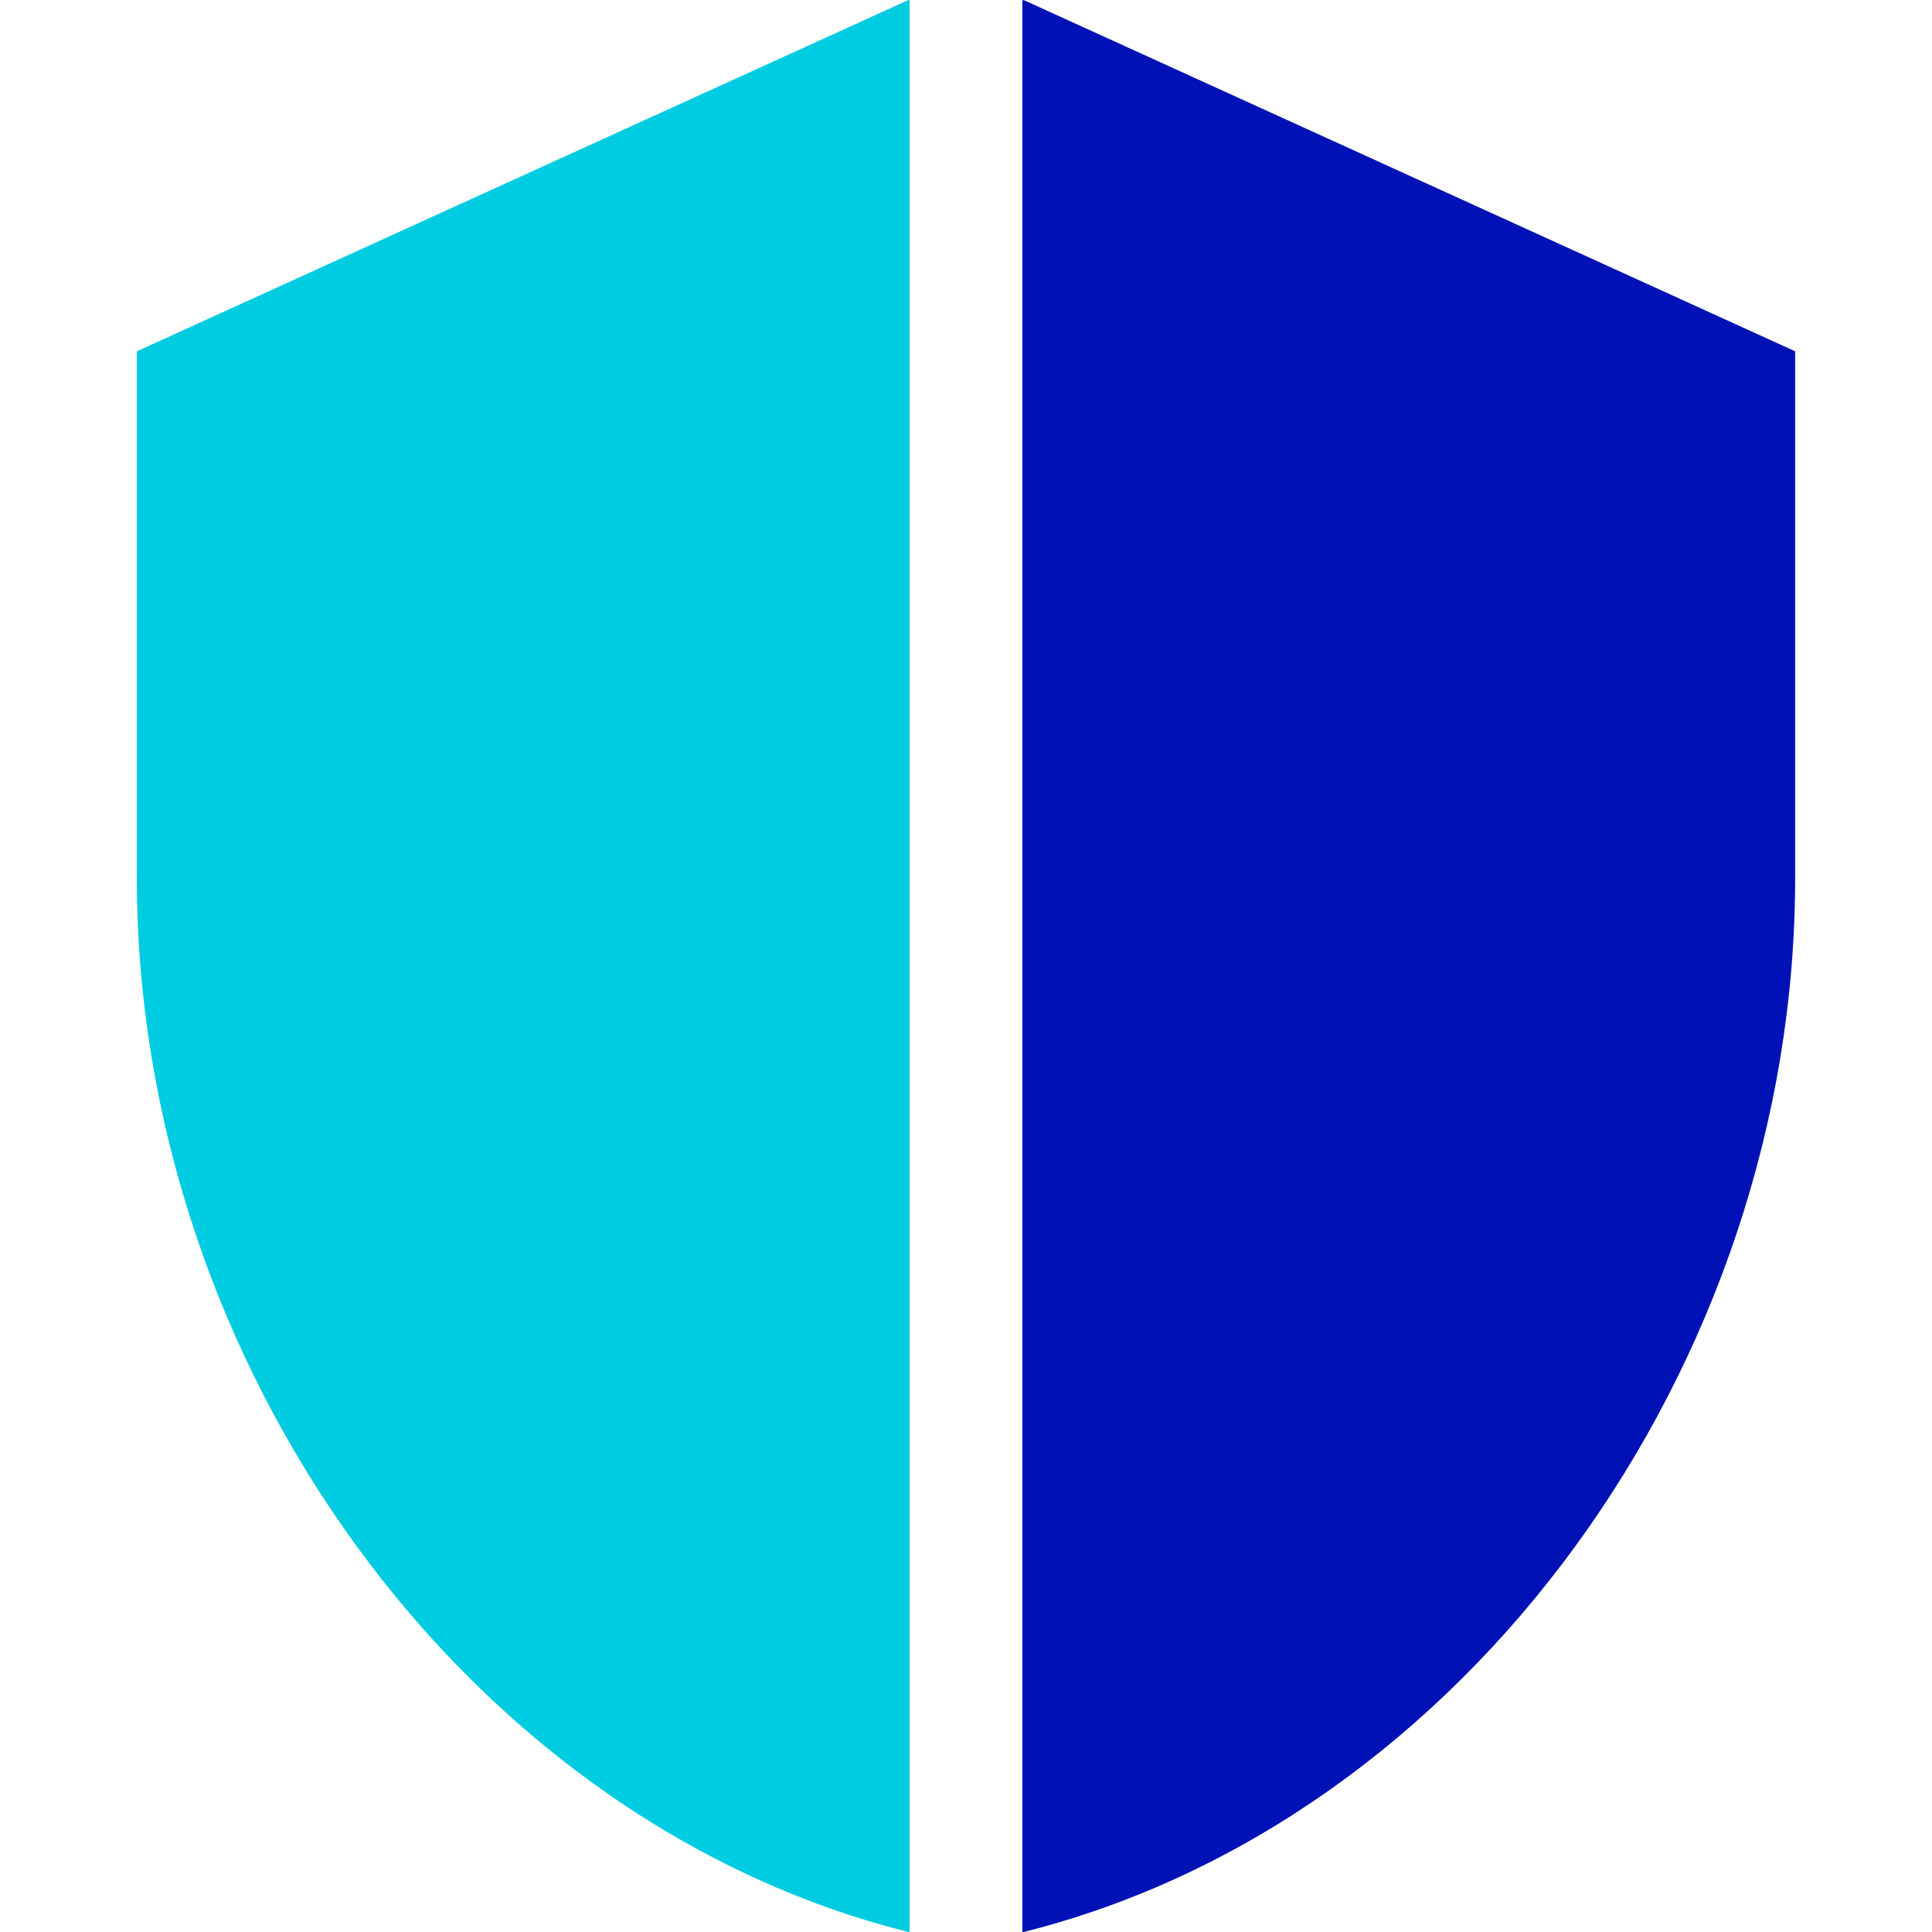 <svg width="24" height="24" viewBox="0 0 24 24" fill="none" xmlns="http://www.w3.org/2000/svg">
<path fill-rule="evenodd" clip-rule="evenodd" d="M11.3 23.996C11.295 23.997 11.29 23.999 11.285 24C5.79 22.625 1.7 16.964 1.7 10.909V4.364L11.285 0L11.3 0.007V23.996Z" fill="#00CCE1"/>
<path fill-rule="evenodd" clip-rule="evenodd" d="M12.7 23.996C12.705 23.997 12.71 23.999 12.715 24C18.21 22.625 22.3 16.964 22.3 10.909V4.364L12.715 0L12.7 0.007V23.996Z" fill="#0012B6"/>
</svg>
